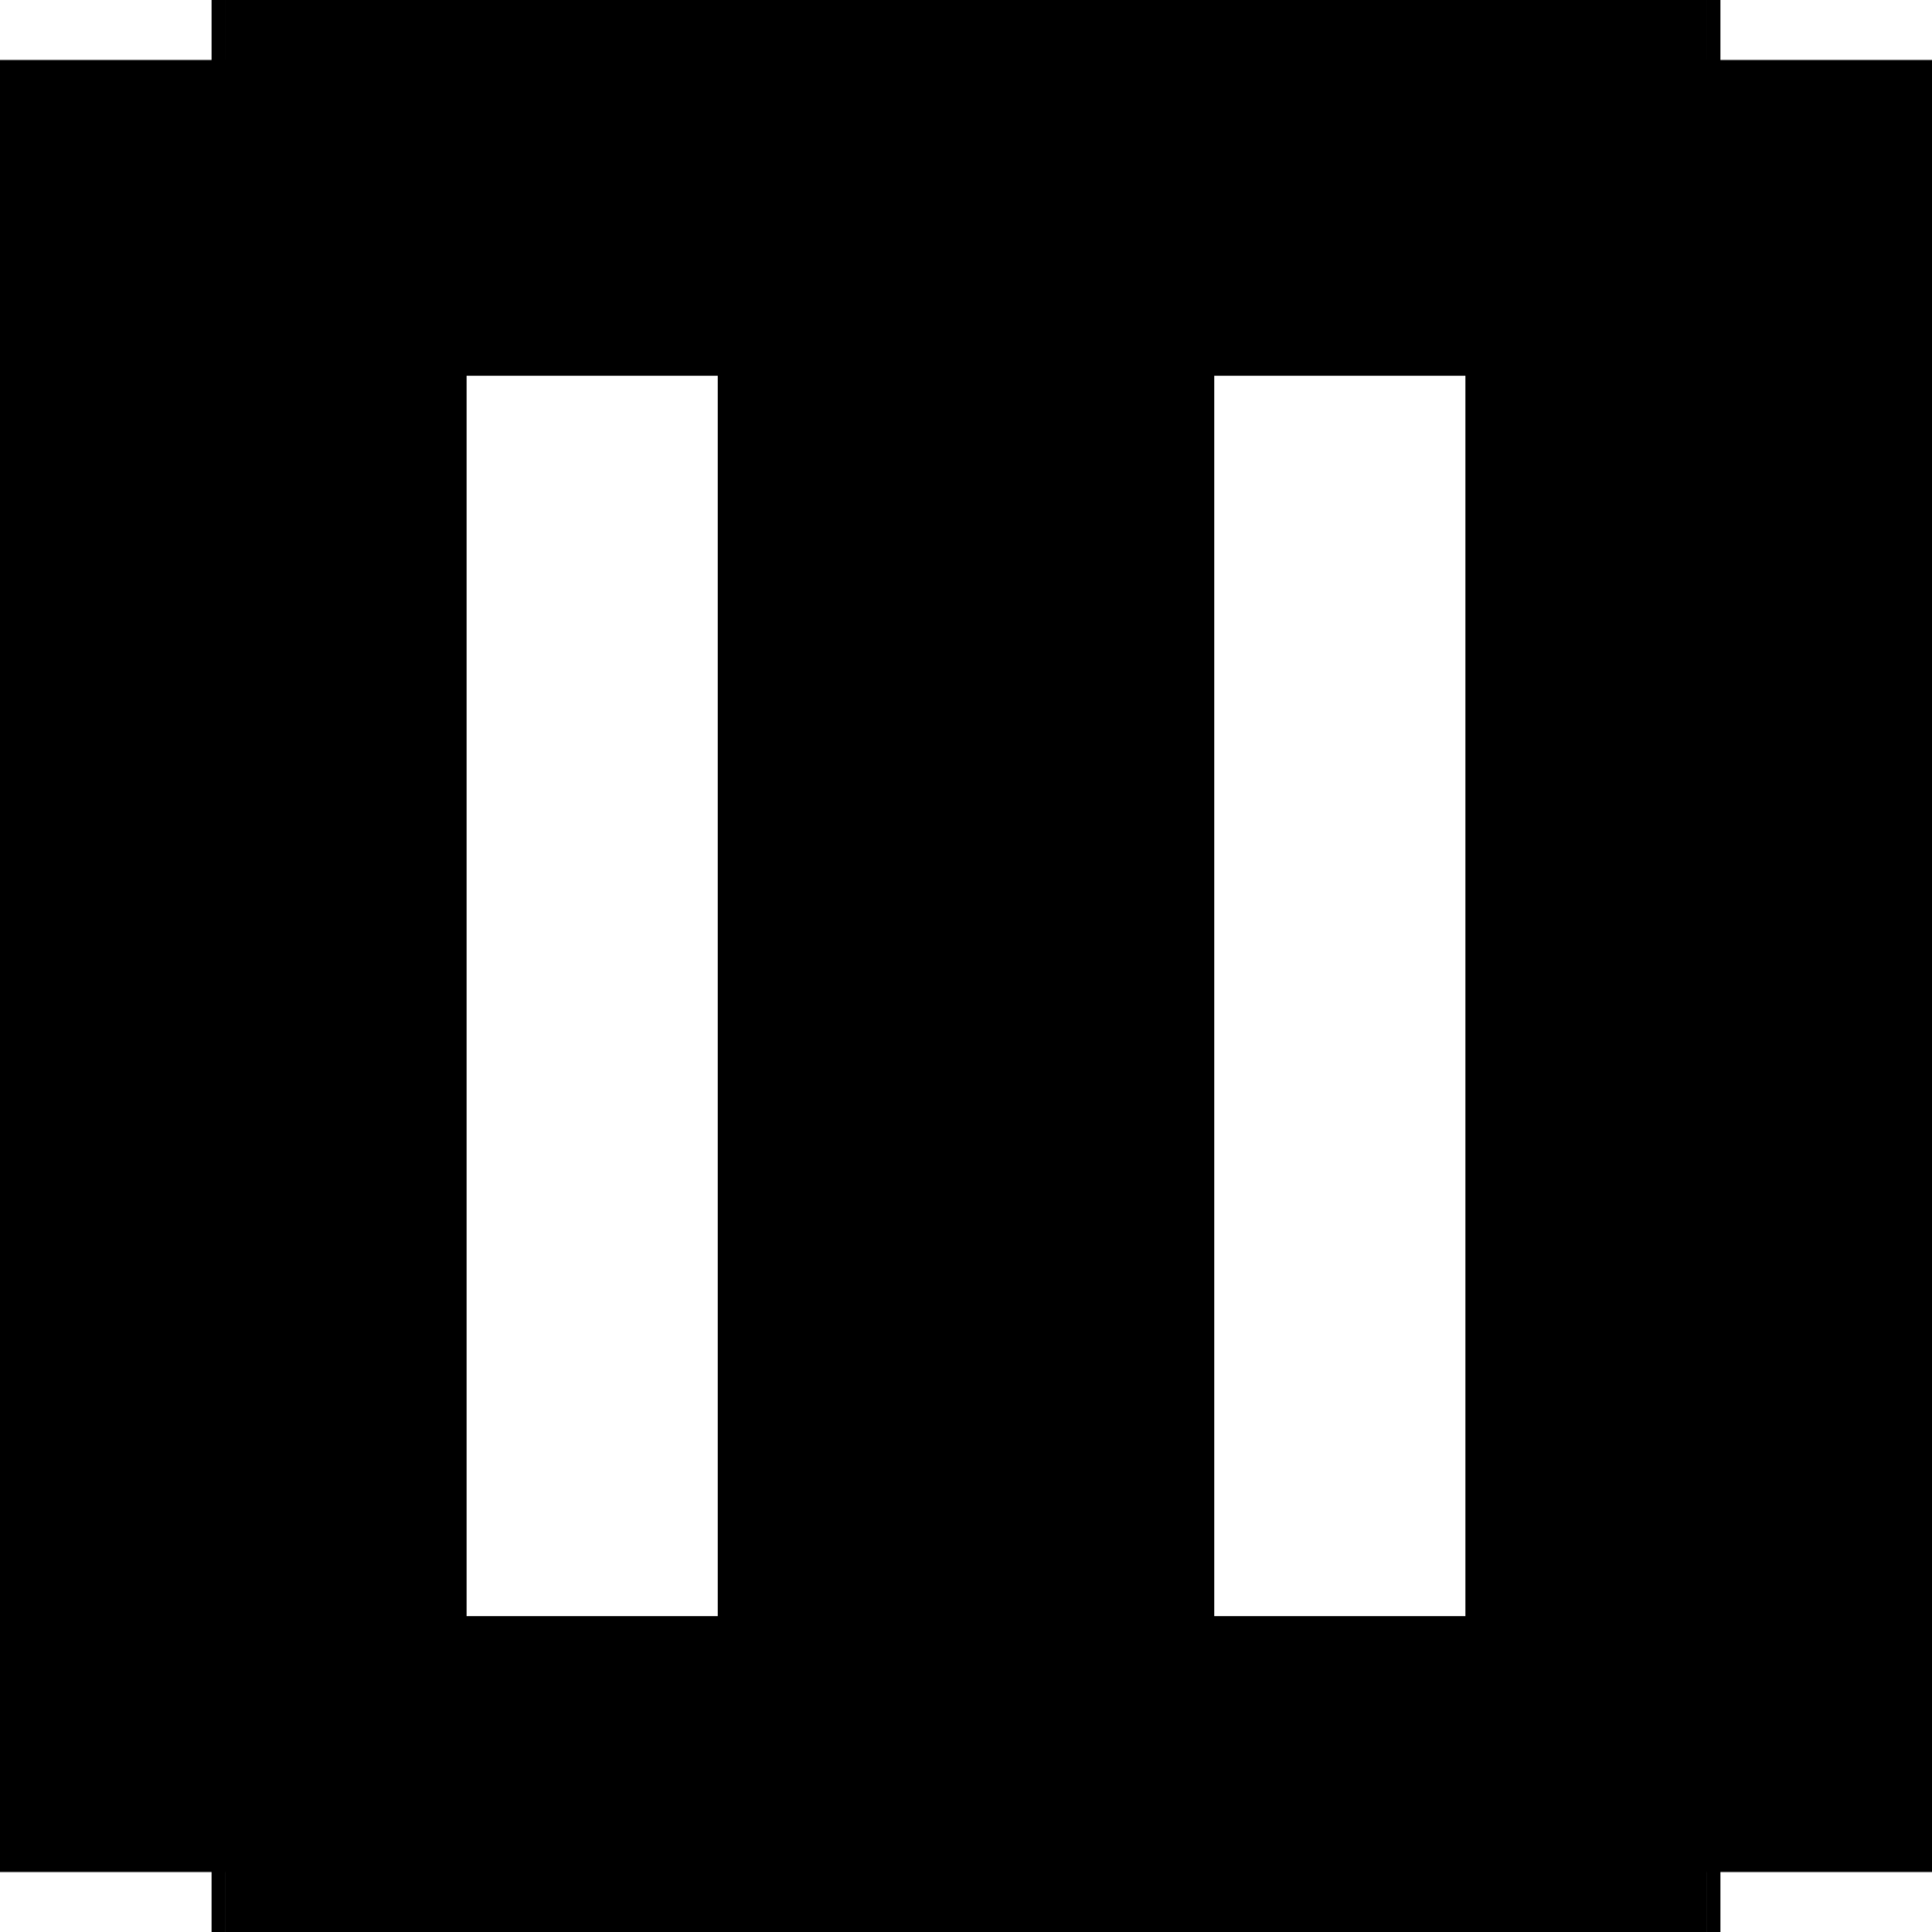 <?xml version="1.0" encoding="utf-8" ?>
<svg xmlns="http://www.w3.org/2000/svg" xmlns:ev="http://www.w3.org/2001/xml-events" xmlns:xlink="http://www.w3.org/1999/xlink" baseProfile="full" height="100%" version="1.1" viewBox="-1,-1,2,2" width="100%">
  <defs>
    <style type="text/css"><![CDATA[.vectorEffectClass {vector-effect: non-scaling-stroke;}]]></style>
  </defs>
  <line class="vectorEffectClass" fill="none" stroke="black" stroke-width="0.5" x1="-0.781" x2="-0.781" y1="0.937" y2="-0.937"/>
  <line class="vectorEffectClass" fill="none" stroke="black" stroke-width="0.5" x1="0.781" x2="0.781" y1="0.937" y2="-0.937"/>
  <line class="vectorEffectClass" fill="none" stroke="black" stroke-width="0.5" x1="-0.767" x2="-0.767" y1="0.923" y2="-0.861"/>
  <line class="vectorEffectClass" fill="none" stroke="black" stroke-width="0.5" x1="0.767" x2="0.767" y1="0.923" y2="-0.861"/>
  <line class="vectorEffectClass" fill="none" stroke="black" stroke-width="0.5" x1="-0.007" x2="-0.007" y1="0.923" y2="-0.861"/>
  <line class="vectorEffectClass" fill="none" stroke="black" stroke-width="0.5" x1="0.007" x2="0.007" y1="0.923" y2="-0.861"/>
  <line class="vectorEffectClass" fill="none" stroke="black" stroke-width="0.5" x1="-0.767" x2="0.767" y1="0.938" y2="0.938"/>
  <line class="vectorEffectClass" fill="none" stroke="black" stroke-width="0.5" x1="-0.767" x2="0.767" y1="-0.875" y2="-0.875"/>
  <line class="vectorEffectClass" fill="none" stroke="black" stroke-width="0.5" x1="-0.767" x2="0.767" y1="-0.938" y2="-0.938"/>
  <line class="vectorEffectClass" fill="none" stroke="black" stroke-width="0.5" x1="-0.767" x2="-0.007" y1="-0.861" y2="-0.861"/>
  <line class="vectorEffectClass" fill="none" stroke="black" stroke-width="0.5" x1="0.007" x2="0.767" y1="-0.861" y2="-0.861"/>
  <line class="vectorEffectClass" fill="none" stroke="black" stroke-width="0.5" x1="-0.767" x2="-0.007" y1="0.923" y2="0.923"/>
  <line class="vectorEffectClass" fill="none" stroke="black" stroke-width="0.5" x1="0.007" x2="0.767" y1="0.923" y2="0.923"/>
  <line class="vectorEffectClass" fill="none" stroke="black" stroke-width="0.5" x1="-0.767" x2="-0.767" y1="-0.875" y2="-0.937"/>
  <line class="vectorEffectClass" fill="none" stroke="black" stroke-width="0.5" x1="0.767" x2="0.767" y1="-0.875" y2="-0.937"/>
  <line class="vectorEffectClass" fill="none" stroke="black" stroke-width="0.5" x1="-0.767" x2="-0.767" y1="0.937" y2="0.923"/>
  <line class="vectorEffectClass" fill="none" stroke="black" stroke-width="0.5" x1="-0.767" x2="-0.767" y1="-0.861" y2="-0.875"/>
  <line class="vectorEffectClass" fill="none" stroke="black" stroke-width="0.5" x1="-0.781" x2="-0.767" y1="0.937" y2="0.937"/>
  <line class="vectorEffectClass" fill="none" stroke="black" stroke-width="0.5" x1="-0.781" x2="-0.767" y1="-0.937" y2="-0.937"/>
  <line class="vectorEffectClass" fill="none" stroke="black" stroke-width="0.5" x1="0.767" x2="0.767" y1="0.937" y2="0.923"/>
  <line class="vectorEffectClass" fill="none" stroke="black" stroke-width="0.5" x1="0.767" x2="0.767" y1="-0.861" y2="-0.875"/>
  <line class="vectorEffectClass" fill="none" stroke="black" stroke-width="0.5" x1="0.767" x2="0.781" y1="0.937" y2="0.937"/>
  <line class="vectorEffectClass" fill="none" stroke="black" stroke-width="0.5" x1="0.767" x2="0.781" y1="-0.937" y2="-0.937"/>
  <line class="vectorEffectClass" fill="none" stroke="black" stroke-width="0.5" x1="-0.007" x2="0.007" y1="-0.861" y2="-0.861"/>
  <line class="vectorEffectClass" fill="none" stroke="black" stroke-width="0.5" x1="-0.007" x2="0.007" y1="0.923" y2="0.923"/>
  <line class="vectorEffectClass" fill="none" stroke="black" stroke-width="0.5" x1="-0.767" x2="-0.767" y1="0.938" y2="0.937"/>
  <line class="vectorEffectClass" fill="none" stroke="black" stroke-width="0.5" x1="0.767" x2="0.767" y1="0.938" y2="0.937"/>
  <line class="vectorEffectClass" fill="none" stroke="black" stroke-dasharray="5.0 5.0" stroke-width="0.5" x1="-0.007" x2="-0.007" y1="0.937" y2="0.923"/>
  <line class="vectorEffectClass" fill="none" stroke="black" stroke-dasharray="5.0 5.0" stroke-width="0.5" x1="0.007" x2="0.007" y1="0.937" y2="0.923"/>
  <line class="vectorEffectClass" fill="none" stroke="black" stroke-dasharray="5.0 5.0" stroke-width="0.5" x1="-0.007" x2="0.007" y1="0.937" y2="0.937"/>
  <line class="vectorEffectClass" fill="none" stroke="black" stroke-dasharray="5.0 5.0" stroke-width="0.5" x1="-0.767" x2="-0.767" y1="-0.937" y2="-0.938"/>
  <line class="vectorEffectClass" fill="none" stroke="black" stroke-dasharray="5.0 5.0" stroke-width="0.5" x1="0.767" x2="0.767" y1="-0.937" y2="-0.938"/>
</svg>
